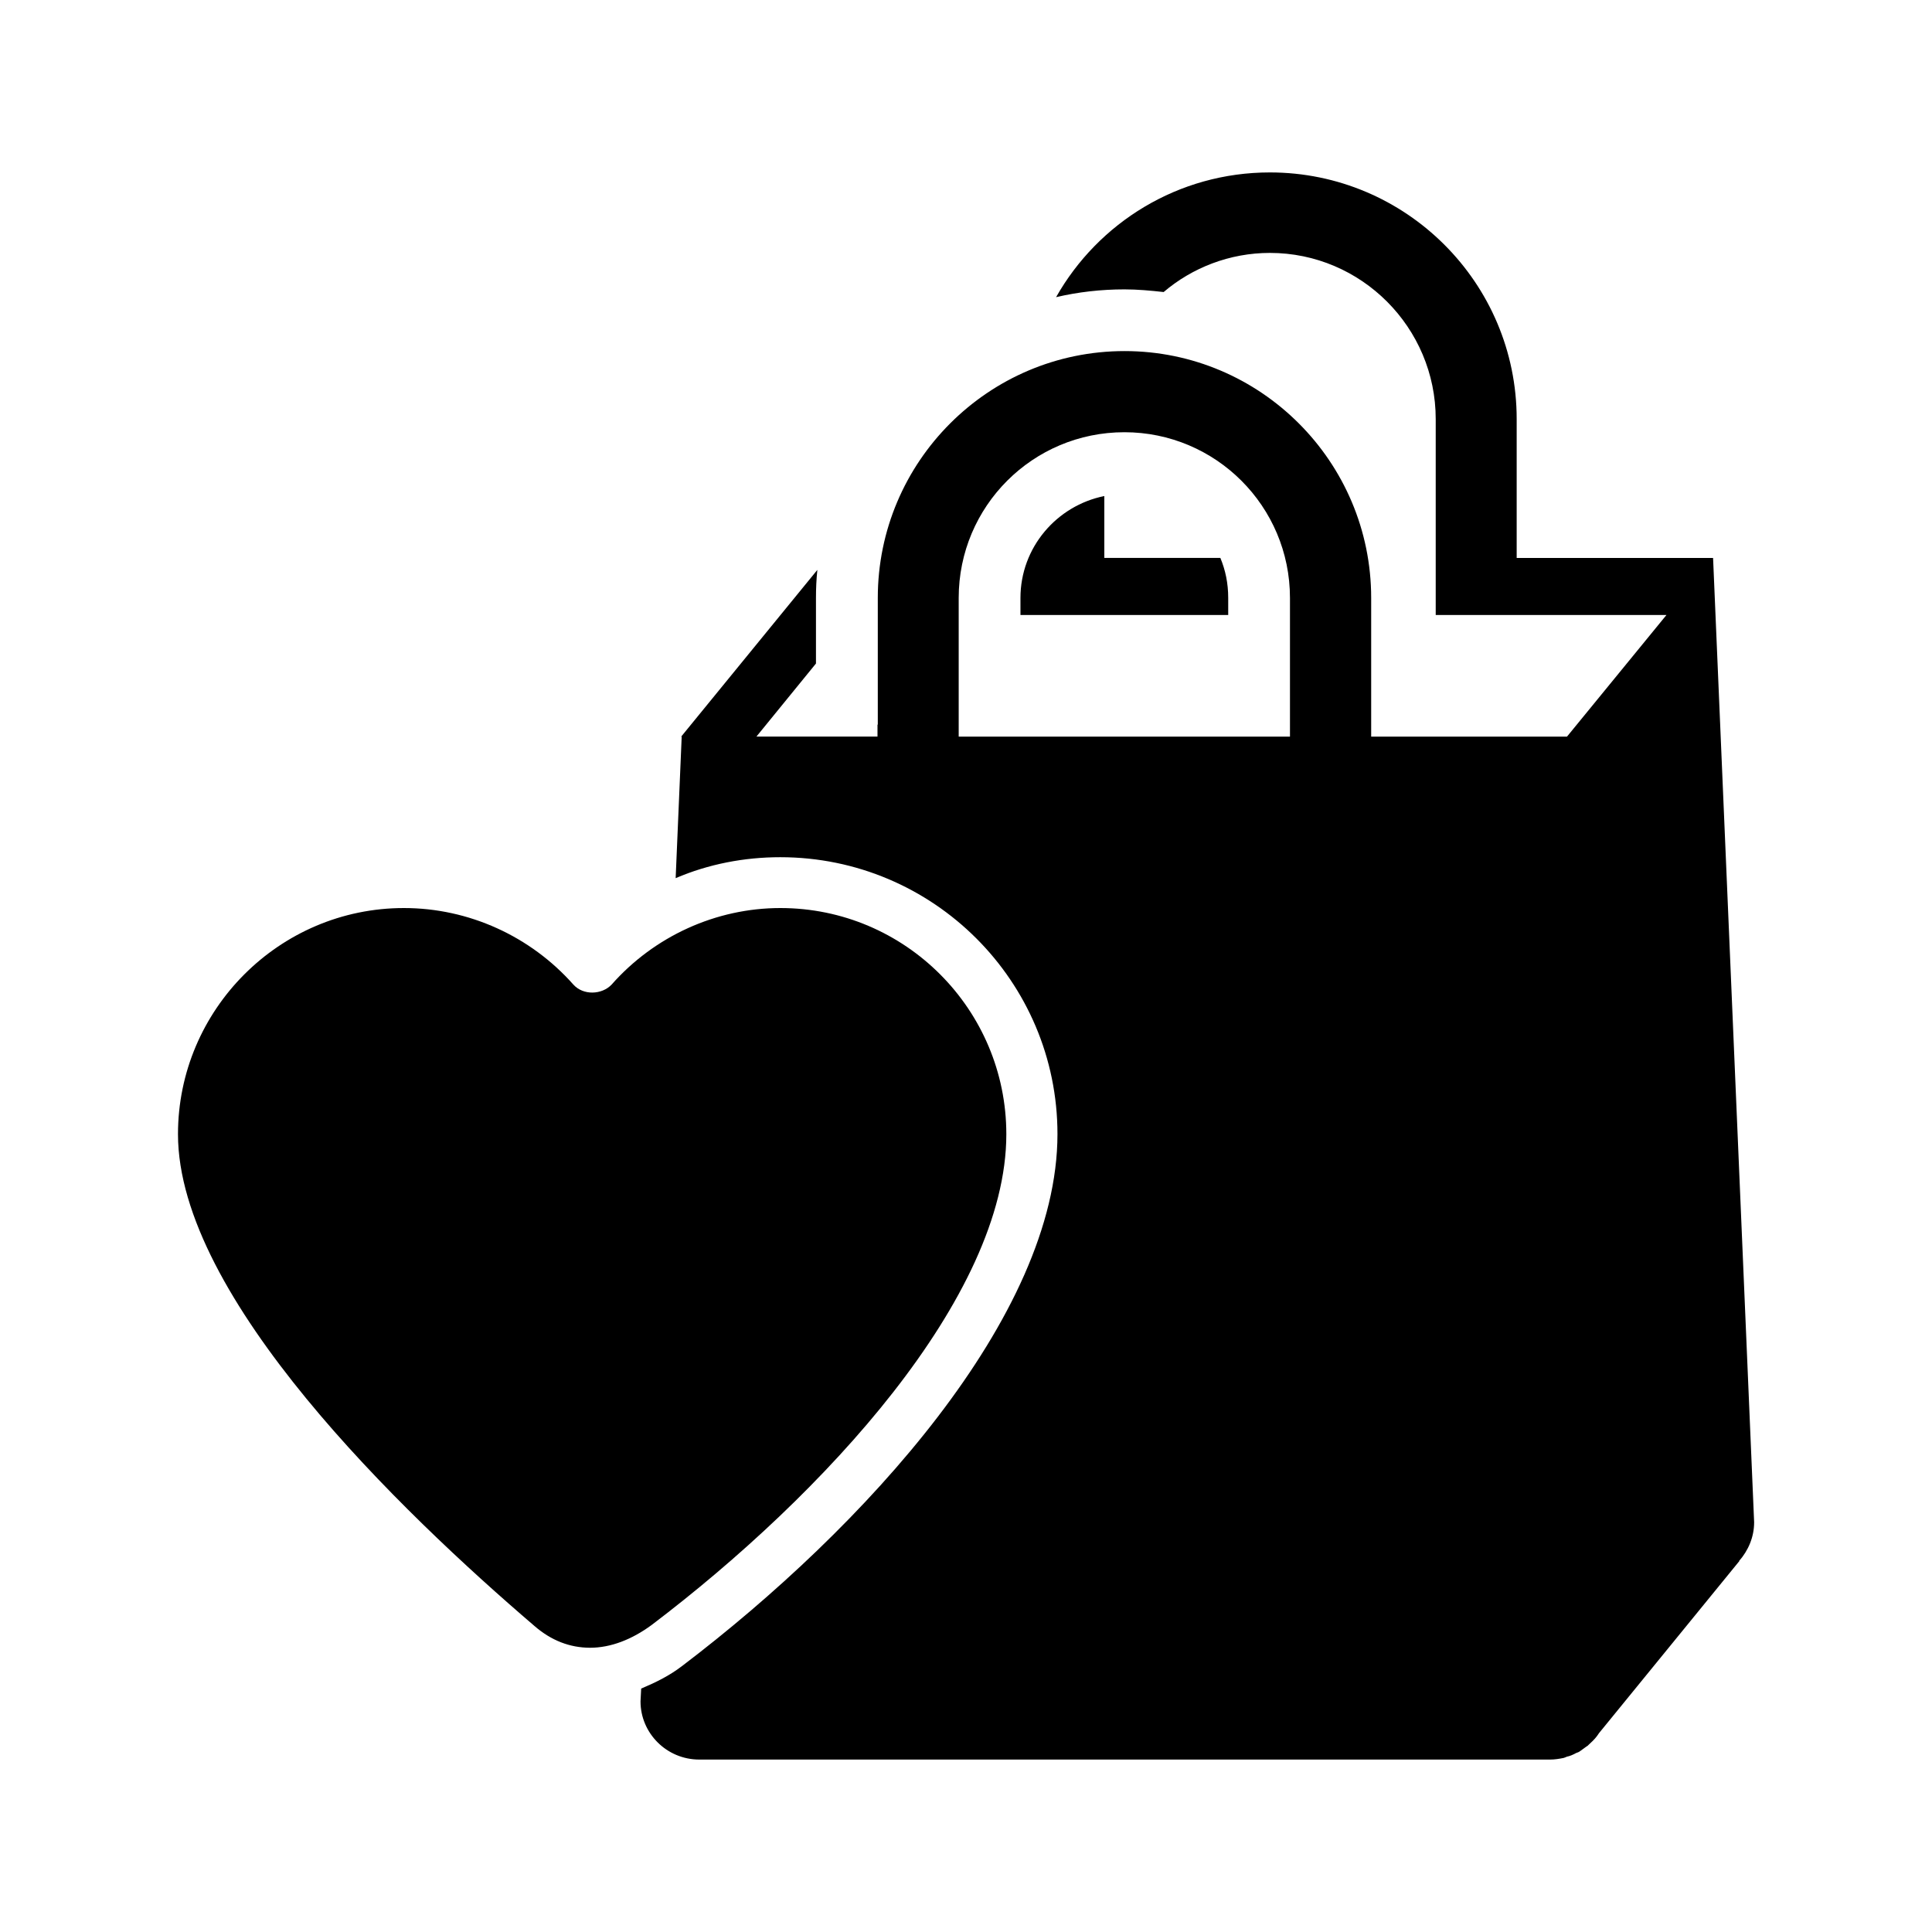 <svg viewBox="0 0 1024 1024" xmlns="http://www.w3.org/2000/svg"><path d="M283.296 861.824c-70.688-60.512-188.96-174.24-188.96-260.672 0-65.984 53.76-119.872 119.744-119.872 34.4 0 67.104 14.944 89.824 40.576 5.216 5.792 15.04 5.472 20.256 0 22.624-25.632 55.328-40.576 89.44-40.576 66.272 0 119.776 53.888 119.776 119.872 0 86.624-97.184 191.264-188 260.128-10.432 7.68-21.664 12.064-32.64 12.064-10.752-.032-20.576-3.84-29.44-11.52zM921.92 827.36l-74.432 91.264c-1.312 2.112-2.912 3.808-4.8 5.504-.416.32-.768.8-1.152 1.12-1.376.864-2.784 2.048-4.224 3.008-.672.512-1.248.576-1.888.864-1.6.864-3.232 1.632-4.928 1.952-.48.192-1.28.576-1.728.672-2.24.448-4.64.864-7.296.864H370.656c-17.344 0-31.168-14.016-31.168-30.816l.352-6.816c7.424-3.136 14.848-6.688 21.824-12.064C457.6 809.984 560.48 697.856 560.48 601.088c0-80.992-65.792-146.752-146.912-146.752-19.136 0-38.048 3.648-55.456 11.104l3.2-75.04h-.256l72.16-88.352c-.512 4.864-.736 9.792-.736 14.848v34.784l-31.552 38.72h64.16v-6.336h.16v-67.136c0-72.192 58.656-130.848 130.784-130.848 72.096 0 130.72 58.656 130.72 130.848v73.504h103.776l52.736-64.48H760.96v-103.84c0-48.448-39.392-88.064-87.904-88.064-21.28 0-41.184 7.84-56.288 20.736-6.976-.768-13.792-1.408-20.768-1.408-12.48 0-24.672 1.408-36.256 4.128 22.4-39.584 64.8-66.112 113.312-66.112 72.128 0 130.816 58.496 130.816 130.72v73.632h104.096l21.76 511.072c0 7.872-3.104 15.008-8 20.576h.192zM595.968 229.088c-48.544 0-87.84 39.232-87.84 87.84v73.504h175.584v-73.504c0-48.64-39.424-87.84-87.744-87.84zm54.976 96.864h-110.08v-9.024c0-26.752 19.2-48.928 44.448-54.016v32.8h61.504c2.688 6.464 4.16 13.44 4.16 21.184v9.056z"/></svg>